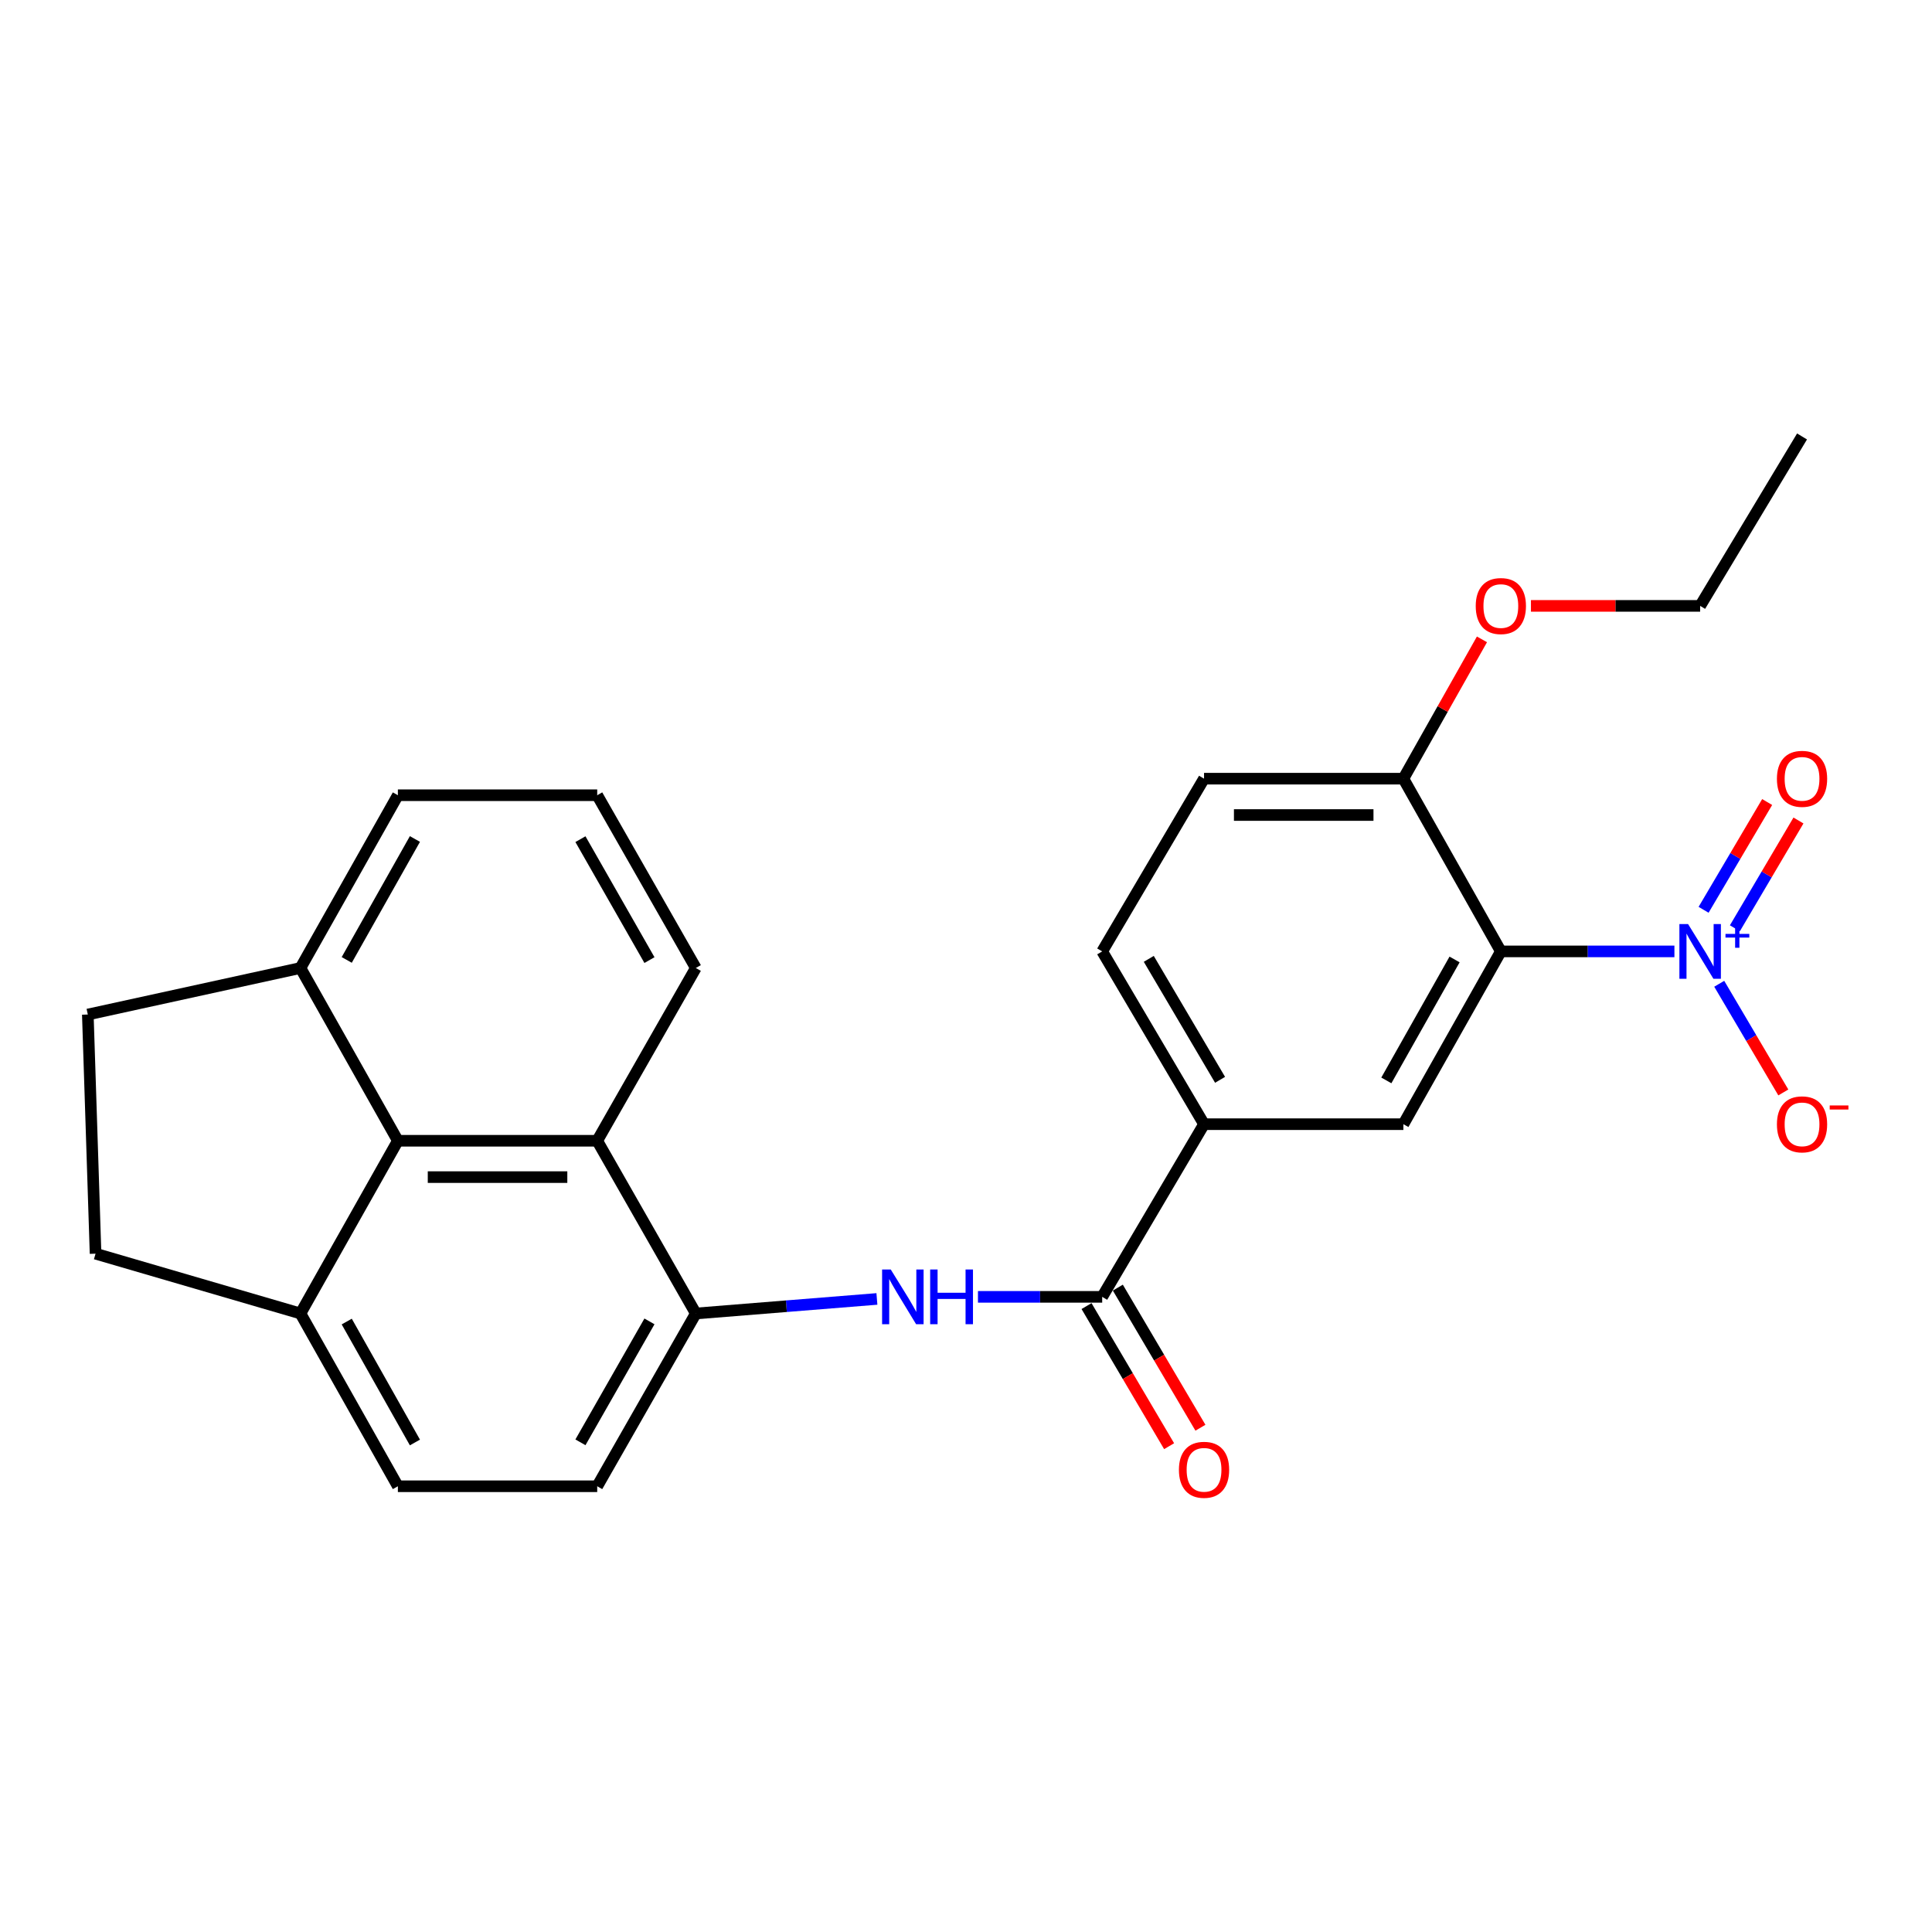 <?xml version='1.0' encoding='iso-8859-1'?>
<svg version='1.1' baseProfile='full'
              xmlns='http://www.w3.org/2000/svg'
                      xmlns:rdkit='http://www.rdkit.org/xml'
                      xmlns:xlink='http://www.w3.org/1999/xlink'
                  xml:space='preserve'
width='1000px' height='1000px' viewBox='0 0 1000 1000'>
<!-- END OF HEADER -->
<rect style='opacity:1.0;fill:#FFFFFF;stroke:none' width='1000' height='1000' x='0' y='0'> </rect>
<path class='bond-0' d='M 866.674,492.443 L 821.755,492.443' style='fill:none;fill-rule:evenodd;stroke:#0000FF;stroke-width:6px;stroke-linecap:butt;stroke-linejoin:miter;stroke-opacity:1' />
<path class='bond-0' d='M 821.755,492.443 L 776.836,492.443' style='fill:none;fill-rule:evenodd;stroke:#000000;stroke-width:6px;stroke-linecap:butt;stroke-linejoin:miter;stroke-opacity:1' />
<path class='bond-9' d='M 889.874,509.199 L 906.458,537.323' style='fill:none;fill-rule:evenodd;stroke:#0000FF;stroke-width:6px;stroke-linecap:butt;stroke-linejoin:miter;stroke-opacity:1' />
<path class='bond-9' d='M 906.458,537.323 L 923.043,565.448' style='fill:none;fill-rule:evenodd;stroke:#FF0000;stroke-width:6px;stroke-linecap:butt;stroke-linejoin:miter;stroke-opacity:1' />
<path class='bond-10' d='M 897.978,480.467 L 914.43,452.578' style='fill:none;fill-rule:evenodd;stroke:#0000FF;stroke-width:6px;stroke-linecap:butt;stroke-linejoin:miter;stroke-opacity:1' />
<path class='bond-10' d='M 914.43,452.578 L 930.883,424.688' style='fill:none;fill-rule:evenodd;stroke:#FF0000;stroke-width:6px;stroke-linecap:butt;stroke-linejoin:miter;stroke-opacity:1' />
<path class='bond-10' d='M 881.775,470.909 L 898.227,443.019' style='fill:none;fill-rule:evenodd;stroke:#0000FF;stroke-width:6px;stroke-linecap:butt;stroke-linejoin:miter;stroke-opacity:1' />
<path class='bond-10' d='M 898.227,443.019 L 914.679,415.129' style='fill:none;fill-rule:evenodd;stroke:#FF0000;stroke-width:6px;stroke-linecap:butt;stroke-linejoin:miter;stroke-opacity:1' />
<path class='bond-3' d='M 776.836,492.443 L 726.386,581.877' style='fill:none;fill-rule:evenodd;stroke:#000000;stroke-width:6px;stroke-linecap:butt;stroke-linejoin:miter;stroke-opacity:1' />
<path class='bond-3' d='M 752.883,496.615 L 717.568,559.219' style='fill:none;fill-rule:evenodd;stroke:#000000;stroke-width:6px;stroke-linecap:butt;stroke-linejoin:miter;stroke-opacity:1' />
<path class='bond-8' d='M 776.836,492.443 L 726.386,403.04' style='fill:none;fill-rule:evenodd;stroke:#000000;stroke-width:6px;stroke-linecap:butt;stroke-linejoin:miter;stroke-opacity:1' />
<path class='bond-1' d='M 570.49,671.249 L 623.208,581.877' style='fill:none;fill-rule:evenodd;stroke:#000000;stroke-width:6px;stroke-linecap:butt;stroke-linejoin:miter;stroke-opacity:1' />
<path class='bond-2' d='M 570.49,671.249 L 538.341,671.249' style='fill:none;fill-rule:evenodd;stroke:#000000;stroke-width:6px;stroke-linecap:butt;stroke-linejoin:miter;stroke-opacity:1' />
<path class='bond-2' d='M 538.341,671.249 L 506.191,671.249' style='fill:none;fill-rule:evenodd;stroke:#0000FF;stroke-width:6px;stroke-linecap:butt;stroke-linejoin:miter;stroke-opacity:1' />
<path class='bond-13' d='M 562.387,676.025 L 583.76,712.285' style='fill:none;fill-rule:evenodd;stroke:#000000;stroke-width:6px;stroke-linecap:butt;stroke-linejoin:miter;stroke-opacity:1' />
<path class='bond-13' d='M 583.76,712.285 L 605.133,748.544' style='fill:none;fill-rule:evenodd;stroke:#FF0000;stroke-width:6px;stroke-linecap:butt;stroke-linejoin:miter;stroke-opacity:1' />
<path class='bond-13' d='M 578.593,666.472 L 599.967,702.731' style='fill:none;fill-rule:evenodd;stroke:#000000;stroke-width:6px;stroke-linecap:butt;stroke-linejoin:miter;stroke-opacity:1' />
<path class='bond-13' d='M 599.967,702.731 L 621.34,738.991' style='fill:none;fill-rule:evenodd;stroke:#FF0000;stroke-width:6px;stroke-linecap:butt;stroke-linejoin:miter;stroke-opacity:1' />
<path class='bond-4' d='M 453.884,672.328 L 407.018,676.094' style='fill:none;fill-rule:evenodd;stroke:#0000FF;stroke-width:6px;stroke-linecap:butt;stroke-linejoin:miter;stroke-opacity:1' />
<path class='bond-4' d='M 407.018,676.094 L 360.152,679.861' style='fill:none;fill-rule:evenodd;stroke:#000000;stroke-width:6px;stroke-linecap:butt;stroke-linejoin:miter;stroke-opacity:1' />
<path class='bond-5' d='M 726.386,581.877 L 623.208,581.877' style='fill:none;fill-rule:evenodd;stroke:#000000;stroke-width:6px;stroke-linecap:butt;stroke-linejoin:miter;stroke-opacity:1' />
<path class='bond-7' d='M 360.152,679.861 L 309.117,590.458' style='fill:none;fill-rule:evenodd;stroke:#000000;stroke-width:6px;stroke-linecap:butt;stroke-linejoin:miter;stroke-opacity:1' />
<path class='bond-14' d='M 360.152,679.861 L 309.117,769.285' style='fill:none;fill-rule:evenodd;stroke:#000000;stroke-width:6px;stroke-linecap:butt;stroke-linejoin:miter;stroke-opacity:1' />
<path class='bond-14' d='M 336.157,683.949 L 300.433,746.546' style='fill:none;fill-rule:evenodd;stroke:#000000;stroke-width:6px;stroke-linecap:butt;stroke-linejoin:miter;stroke-opacity:1' />
<path class='bond-26' d='M 623.208,581.877 L 570.49,492.443' style='fill:none;fill-rule:evenodd;stroke:#000000;stroke-width:6px;stroke-linecap:butt;stroke-linejoin:miter;stroke-opacity:1' />
<path class='bond-26' d='M 631.507,558.909 L 594.604,496.305' style='fill:none;fill-rule:evenodd;stroke:#000000;stroke-width:6px;stroke-linecap:butt;stroke-linejoin:miter;stroke-opacity:1' />
<path class='bond-6' d='M 205.939,590.458 L 309.117,590.458' style='fill:none;fill-rule:evenodd;stroke:#000000;stroke-width:6px;stroke-linecap:butt;stroke-linejoin:miter;stroke-opacity:1' />
<path class='bond-6' d='M 221.415,609.271 L 293.64,609.271' style='fill:none;fill-rule:evenodd;stroke:#000000;stroke-width:6px;stroke-linecap:butt;stroke-linejoin:miter;stroke-opacity:1' />
<path class='bond-12' d='M 205.939,590.458 L 155.52,501.034' style='fill:none;fill-rule:evenodd;stroke:#000000;stroke-width:6px;stroke-linecap:butt;stroke-linejoin:miter;stroke-opacity:1' />
<path class='bond-27' d='M 205.939,590.458 L 155.52,679.861' style='fill:none;fill-rule:evenodd;stroke:#000000;stroke-width:6px;stroke-linecap:butt;stroke-linejoin:miter;stroke-opacity:1' />
<path class='bond-21' d='M 309.117,590.458 L 360.152,501.034' style='fill:none;fill-rule:evenodd;stroke:#000000;stroke-width:6px;stroke-linecap:butt;stroke-linejoin:miter;stroke-opacity:1' />
<path class='bond-17' d='M 726.386,403.04 L 623.208,403.04' style='fill:none;fill-rule:evenodd;stroke:#000000;stroke-width:6px;stroke-linecap:butt;stroke-linejoin:miter;stroke-opacity:1' />
<path class='bond-17' d='M 710.909,421.853 L 638.685,421.853' style='fill:none;fill-rule:evenodd;stroke:#000000;stroke-width:6px;stroke-linecap:butt;stroke-linejoin:miter;stroke-opacity:1' />
<path class='bond-20' d='M 726.386,403.04 L 746.724,366.986' style='fill:none;fill-rule:evenodd;stroke:#000000;stroke-width:6px;stroke-linecap:butt;stroke-linejoin:miter;stroke-opacity:1' />
<path class='bond-20' d='M 746.724,366.986 L 767.061,330.933' style='fill:none;fill-rule:evenodd;stroke:#FF0000;stroke-width:6px;stroke-linecap:butt;stroke-linejoin:miter;stroke-opacity:1' />
<path class='bond-11' d='M 155.52,679.861 L 205.939,769.285' style='fill:none;fill-rule:evenodd;stroke:#000000;stroke-width:6px;stroke-linecap:butt;stroke-linejoin:miter;stroke-opacity:1' />
<path class='bond-11' d='M 179.471,684.035 L 214.764,746.631' style='fill:none;fill-rule:evenodd;stroke:#000000;stroke-width:6px;stroke-linecap:butt;stroke-linejoin:miter;stroke-opacity:1' />
<path class='bond-18' d='M 155.52,679.861 L 49.458,648.903' style='fill:none;fill-rule:evenodd;stroke:#000000;stroke-width:6px;stroke-linecap:butt;stroke-linejoin:miter;stroke-opacity:1' />
<path class='bond-19' d='M 155.52,501.034 L 45.455,525.115' style='fill:none;fill-rule:evenodd;stroke:#000000;stroke-width:6px;stroke-linecap:butt;stroke-linejoin:miter;stroke-opacity:1' />
<path class='bond-28' d='M 155.52,501.034 L 205.939,411.61' style='fill:none;fill-rule:evenodd;stroke:#000000;stroke-width:6px;stroke-linecap:butt;stroke-linejoin:miter;stroke-opacity:1' />
<path class='bond-28' d='M 179.471,496.86 L 214.764,434.263' style='fill:none;fill-rule:evenodd;stroke:#000000;stroke-width:6px;stroke-linecap:butt;stroke-linejoin:miter;stroke-opacity:1' />
<path class='bond-16' d='M 309.117,769.285 L 205.939,769.285' style='fill:none;fill-rule:evenodd;stroke:#000000;stroke-width:6px;stroke-linecap:butt;stroke-linejoin:miter;stroke-opacity:1' />
<path class='bond-15' d='M 570.49,492.443 L 623.208,403.04' style='fill:none;fill-rule:evenodd;stroke:#000000;stroke-width:6px;stroke-linecap:butt;stroke-linejoin:miter;stroke-opacity:1' />
<path class='bond-29' d='M 49.458,648.903 L 45.455,525.115' style='fill:none;fill-rule:evenodd;stroke:#000000;stroke-width:6px;stroke-linecap:butt;stroke-linejoin:miter;stroke-opacity:1' />
<path class='bond-24' d='M 792.415,313.606 L 836.204,313.606' style='fill:none;fill-rule:evenodd;stroke:#FF0000;stroke-width:6px;stroke-linecap:butt;stroke-linejoin:miter;stroke-opacity:1' />
<path class='bond-24' d='M 836.204,313.606 L 879.993,313.606' style='fill:none;fill-rule:evenodd;stroke:#000000;stroke-width:6px;stroke-linecap:butt;stroke-linejoin:miter;stroke-opacity:1' />
<path class='bond-22' d='M 360.152,501.034 L 309.117,411.61' style='fill:none;fill-rule:evenodd;stroke:#000000;stroke-width:6px;stroke-linecap:butt;stroke-linejoin:miter;stroke-opacity:1' />
<path class='bond-22' d='M 336.157,496.945 L 300.433,434.349' style='fill:none;fill-rule:evenodd;stroke:#000000;stroke-width:6px;stroke-linecap:butt;stroke-linejoin:miter;stroke-opacity:1' />
<path class='bond-23' d='M 309.117,411.61 L 205.939,411.61' style='fill:none;fill-rule:evenodd;stroke:#000000;stroke-width:6px;stroke-linecap:butt;stroke-linejoin:miter;stroke-opacity:1' />
<path class='bond-25' d='M 879.993,313.606 L 932.732,225.907' style='fill:none;fill-rule:evenodd;stroke:#000000;stroke-width:6px;stroke-linecap:butt;stroke-linejoin:miter;stroke-opacity:1' />
<path  class='atom-0' d='M 873.733 478.283
L 883.013 493.283
Q 883.933 494.763, 885.413 497.443
Q 886.893 500.123, 886.973 500.283
L 886.973 478.283
L 890.733 478.283
L 890.733 506.603
L 886.853 506.603
L 876.893 490.203
Q 875.733 488.283, 874.493 486.083
Q 873.293 483.883, 872.933 483.203
L 872.933 506.603
L 869.253 506.603
L 869.253 478.283
L 873.733 478.283
' fill='#0000FF'/>
<path  class='atom-0' d='M 893.109 483.388
L 898.098 483.388
L 898.098 478.134
L 900.316 478.134
L 900.316 483.388
L 905.438 483.388
L 905.438 485.288
L 900.316 485.288
L 900.316 490.568
L 898.098 490.568
L 898.098 485.288
L 893.109 485.288
L 893.109 483.388
' fill='#0000FF'/>
<path  class='atom-3' d='M 461.052 657.089
L 470.332 672.089
Q 471.252 673.569, 472.732 676.249
Q 474.212 678.929, 474.292 679.089
L 474.292 657.089
L 478.052 657.089
L 478.052 685.409
L 474.172 685.409
L 464.212 669.009
Q 463.052 667.089, 461.812 664.889
Q 460.612 662.689, 460.252 662.009
L 460.252 685.409
L 456.572 685.409
L 456.572 657.089
L 461.052 657.089
' fill='#0000FF'/>
<path  class='atom-3' d='M 481.452 657.089
L 485.292 657.089
L 485.292 669.129
L 499.772 669.129
L 499.772 657.089
L 503.612 657.089
L 503.612 685.409
L 499.772 685.409
L 499.772 672.329
L 485.292 672.329
L 485.292 685.409
L 481.452 685.409
L 481.452 657.089
' fill='#0000FF'/>
<path  class='atom-10' d='M 919.732 581.957
Q 919.732 575.157, 923.092 571.357
Q 926.452 567.557, 932.732 567.557
Q 939.012 567.557, 942.372 571.357
Q 945.732 575.157, 945.732 581.957
Q 945.732 588.837, 942.332 592.757
Q 938.932 596.637, 932.732 596.637
Q 926.492 596.637, 923.092 592.757
Q 919.732 588.877, 919.732 581.957
M 932.732 593.437
Q 937.052 593.437, 939.372 590.557
Q 941.732 587.637, 941.732 581.957
Q 941.732 576.397, 939.372 573.597
Q 937.052 570.757, 932.732 570.757
Q 928.412 570.757, 926.052 573.557
Q 923.732 576.357, 923.732 581.957
Q 923.732 587.677, 926.052 590.557
Q 928.412 593.437, 932.732 593.437
' fill='#FF0000'/>
<path  class='atom-10' d='M 947.052 572.18
L 956.74 572.18
L 956.74 574.292
L 947.052 574.292
L 947.052 572.18
' fill='#FF0000'/>
<path  class='atom-11' d='M 919.732 403.12
Q 919.732 396.32, 923.092 392.52
Q 926.452 388.72, 932.732 388.72
Q 939.012 388.72, 942.372 392.52
Q 945.732 396.32, 945.732 403.12
Q 945.732 410, 942.332 413.92
Q 938.932 417.8, 932.732 417.8
Q 926.492 417.8, 923.092 413.92
Q 919.732 410.04, 919.732 403.12
M 932.732 414.6
Q 937.052 414.6, 939.372 411.72
Q 941.732 408.8, 941.732 403.12
Q 941.732 397.56, 939.372 394.76
Q 937.052 391.92, 932.732 391.92
Q 928.412 391.92, 926.052 394.72
Q 923.732 397.52, 923.732 403.12
Q 923.732 408.84, 926.052 411.72
Q 928.412 414.6, 932.732 414.6
' fill='#FF0000'/>
<path  class='atom-14' d='M 610.208 760.763
Q 610.208 753.963, 613.568 750.163
Q 616.928 746.363, 623.208 746.363
Q 629.488 746.363, 632.848 750.163
Q 636.208 753.963, 636.208 760.763
Q 636.208 767.643, 632.808 771.563
Q 629.408 775.443, 623.208 775.443
Q 616.968 775.443, 613.568 771.563
Q 610.208 767.683, 610.208 760.763
M 623.208 772.243
Q 627.528 772.243, 629.848 769.363
Q 632.208 766.443, 632.208 760.763
Q 632.208 755.203, 629.848 752.403
Q 627.528 749.563, 623.208 749.563
Q 618.888 749.563, 616.528 752.363
Q 614.208 755.163, 614.208 760.763
Q 614.208 766.483, 616.528 769.363
Q 618.888 772.243, 623.208 772.243
' fill='#FF0000'/>
<path  class='atom-21' d='M 763.836 313.686
Q 763.836 306.886, 767.196 303.086
Q 770.556 299.286, 776.836 299.286
Q 783.116 299.286, 786.476 303.086
Q 789.836 306.886, 789.836 313.686
Q 789.836 320.566, 786.436 324.486
Q 783.036 328.366, 776.836 328.366
Q 770.596 328.366, 767.196 324.486
Q 763.836 320.606, 763.836 313.686
M 776.836 325.166
Q 781.156 325.166, 783.476 322.286
Q 785.836 319.366, 785.836 313.686
Q 785.836 308.126, 783.476 305.326
Q 781.156 302.486, 776.836 302.486
Q 772.516 302.486, 770.156 305.286
Q 767.836 308.086, 767.836 313.686
Q 767.836 319.406, 770.156 322.286
Q 772.516 325.166, 776.836 325.166
' fill='#FF0000'/>
</svg>
